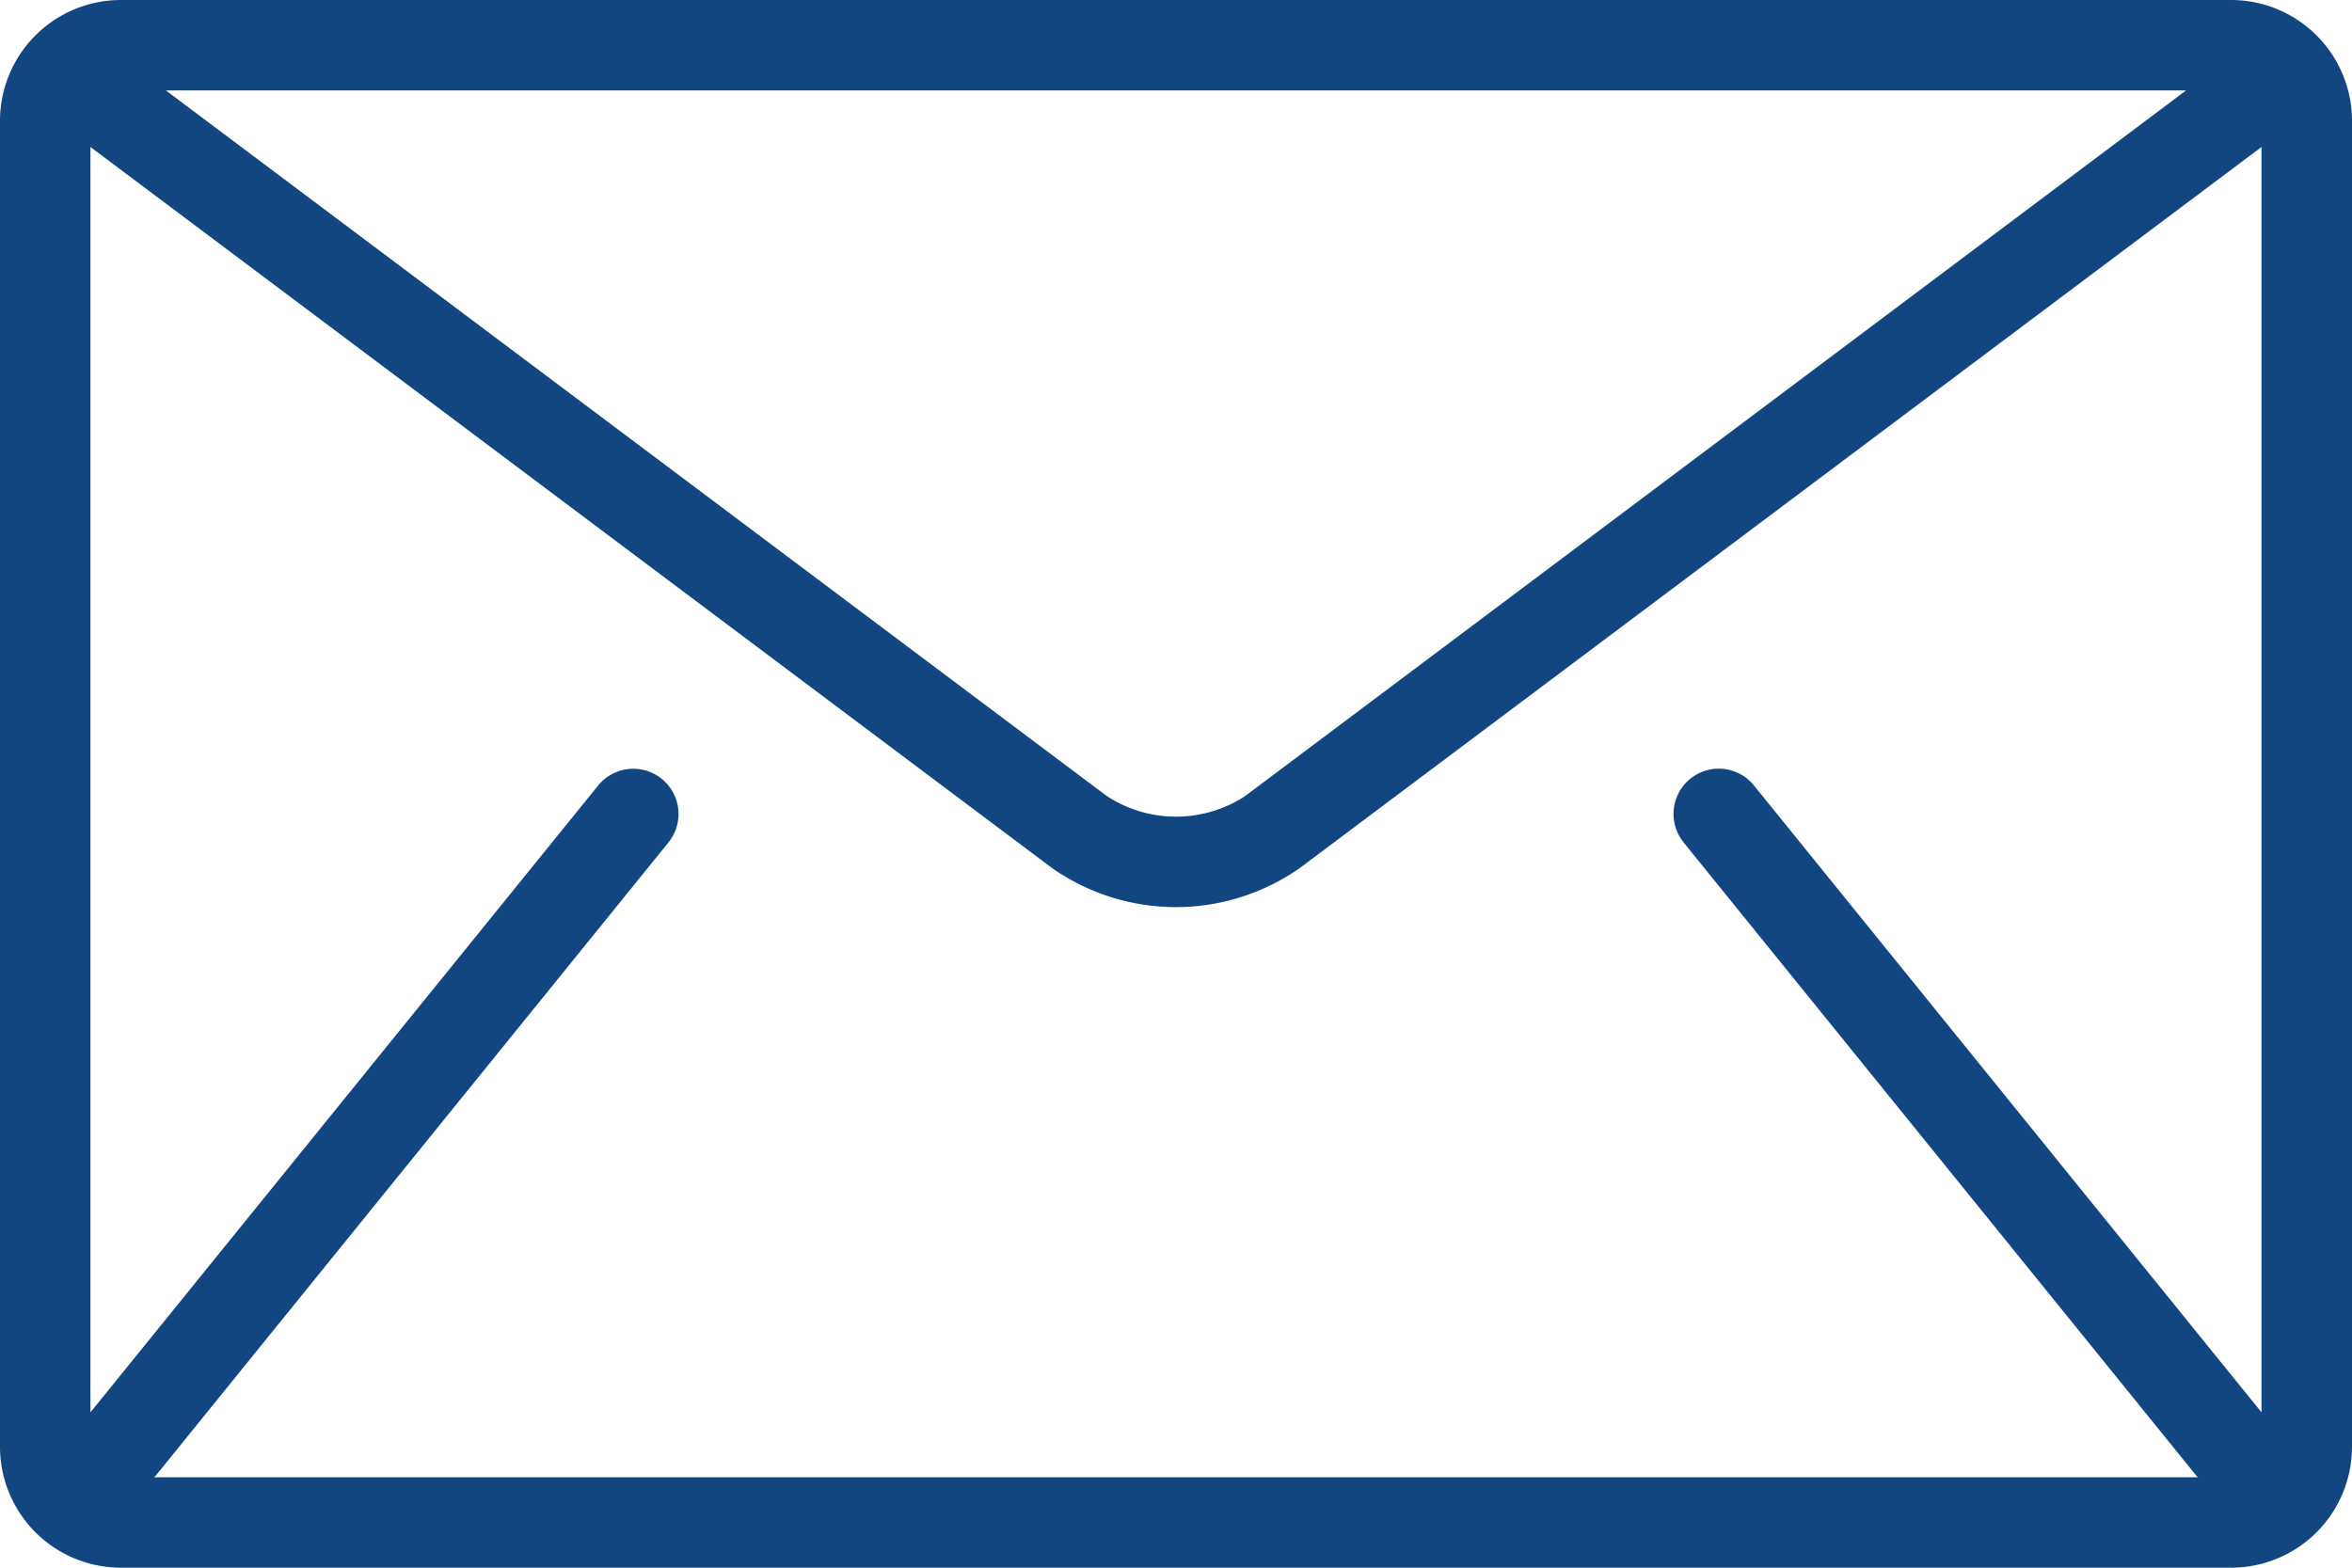 <svg id="mail" xmlns="http://www.w3.org/2000/svg" width="44.733" height="29.822" viewBox="0 0 44.733 29.822">
  <g id="Group_69" data-name="Group 69" transform="translate(0 0)">
    <path id="Path_354" data-name="Path 354" d="M42.439,85.333H2.294A2.3,2.3,0,0,0,0,87.627v25.234a2.3,2.3,0,0,0,2.294,2.294H42.439a2.3,2.3,0,0,0,2.294-2.294V87.627A2.3,2.3,0,0,0,42.439,85.333Zm-.861,1.72-17.892,13.42a2.4,2.4,0,0,1-2.639,0L3.155,87.053Zm-9.557,14.306,9.75,12.044c.01.012.022.021.032.032H2.931c.01-.011.022-.02.032-.032l9.75-12.044a.86.86,0,0,0-1.337-1.083L1.72,112.2V88.129L20.015,101.85a4.106,4.106,0,0,0,4.7,0L43.012,88.129V112.2l-9.654-11.926a.86.86,0,0,0-1.337,1.083Z" transform="translate(0 -85.333)" fill="#124680"/>
  </g>
</svg>
